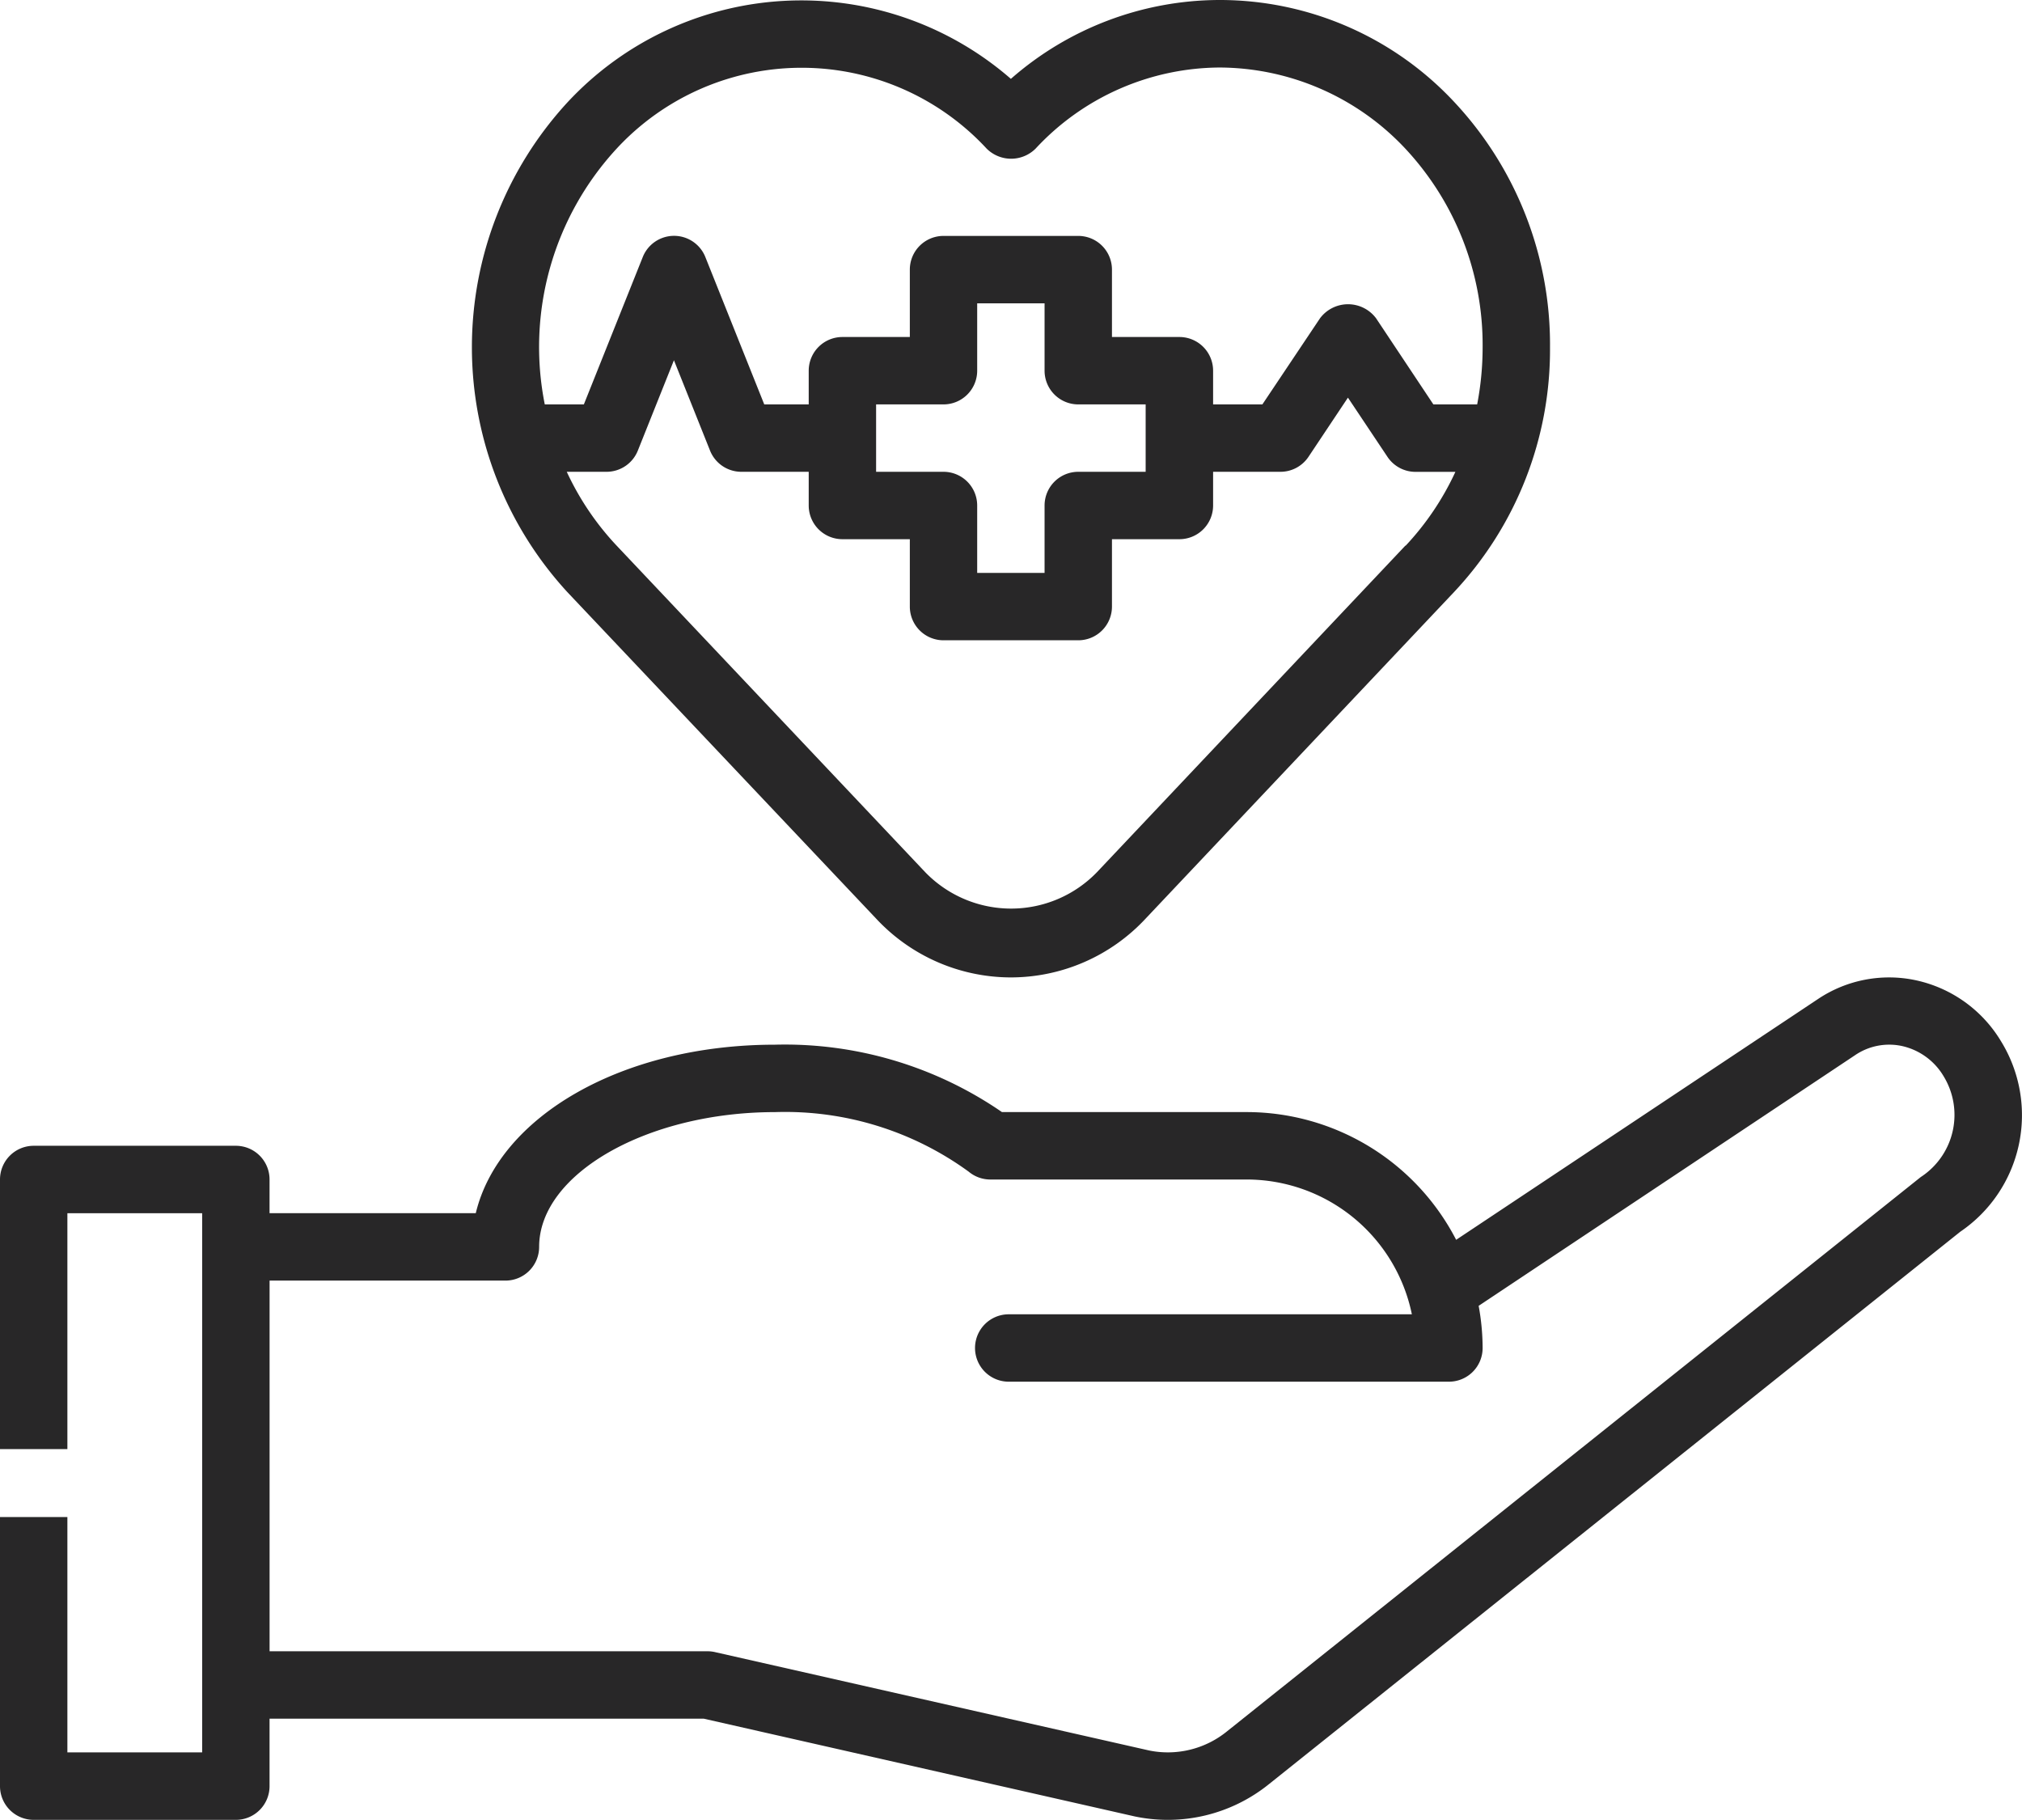 <?xml version="1.0" encoding="UTF-8"?>
<svg xmlns="http://www.w3.org/2000/svg" width="66.672" height="60" viewBox="0 0 66.672 60">
  <path id="healthcare" d="M3.111,65H9.777a1.111,1.111,0,0,0,1.111-1.111V61.665H25.208l14.208,3.222a5.309,5.309,0,0,0,4.431-1.069L66.635,45.611a4.646,4.646,0,0,0,1.342-6.286,4.341,4.341,0,0,0-2.778-2,4.212,4.212,0,0,0-3.263.619L50.014,45.876a7.777,7.777,0,0,0-6.9-4.211H35.038a12.623,12.623,0,0,0-7.483-2.222c-5.038,0-9.1,2.363-9.867,5.555h-6.8V43.887a1.111,1.111,0,0,0-1.111-1.111H3.111A1.111,1.111,0,0,0,2,43.887v8.889H4.222V45H8.666V62.776H4.222v-7.76H2v8.871A1.111,1.111,0,0,0,3.111,65ZM18.666,47.221a1.111,1.111,0,0,0,1.111-1.111c0-2.409,3.562-4.444,7.777-4.444a10.281,10.281,0,0,1,6.389,1.965,1.111,1.111,0,0,0,.71.257H43.11a5.564,5.564,0,0,1,5.444,4.444H35.261a1.111,1.111,0,1,0,0,2.222H49.776a1.111,1.111,0,0,0,1.111-1.111,7.744,7.744,0,0,0-.131-1.39l12.412-8.264a2,2,0,0,1,1.556-.3,2.134,2.134,0,0,1,1.363.994,2.444,2.444,0,0,1-.7,3.288,1.125,1.125,0,0,0-.094.068L42.461,62.08a3.093,3.093,0,0,1-2.57.633L25.578,59.47a1.082,1.082,0,0,0-.246-.028H10.889V47.221ZM42.221,5a10.458,10.458,0,0,0-6.889,2.6,10.524,10.524,0,0,0-14.624.778,11.923,11.923,0,0,0,0,16.144l10.18,10.763a6.08,6.08,0,0,0,4.444,1.94h0a6.075,6.075,0,0,0,4.444-1.94L49.948,24.516a11.666,11.666,0,0,0,3.161-8.064,11.7,11.7,0,0,0-3.152-8.083A10.571,10.571,0,0,0,42.237,5Zm6.119,17.989L38.172,33.754a3.94,3.94,0,0,1-5.666,0L22.333,22.99a9.178,9.178,0,0,1-1.645-2.435H22a1.111,1.111,0,0,0,1.032-.7l1.19-2.978,1.19,2.978a1.111,1.111,0,0,0,1.032.7h2.222v1.111a1.111,1.111,0,0,0,1.111,1.111H32V25A1.111,1.111,0,0,0,33.11,26.11h4.444A1.111,1.111,0,0,0,38.665,25V22.777h2.222A1.111,1.111,0,0,0,42,21.666V20.555h2.222a1.111,1.111,0,0,0,.924-.495l1.3-1.95,1.3,1.947a1.111,1.111,0,0,0,.924.5h1.319a9.161,9.161,0,0,1-1.64,2.434ZM37.554,18.333h2.222v2.222H37.554a1.111,1.111,0,0,0-1.111,1.111v2.222H34.221V21.666a1.111,1.111,0,0,0-1.111-1.111H30.888V18.333H33.11a1.111,1.111,0,0,0,1.111-1.111V15h2.222v2.222A1.111,1.111,0,0,0,37.554,18.333Zm13.333-1.881a9.95,9.95,0,0,1-.18,1.881H49.263l-1.889-2.839a1.154,1.154,0,0,0-1.849,0l-1.9,2.839H42V17.222a1.111,1.111,0,0,0-1.111-1.111H38.665V13.889a1.111,1.111,0,0,0-1.111-1.111H33.11A1.111,1.111,0,0,0,32,13.889v2.222H29.777a1.111,1.111,0,0,0-1.111,1.111v1.111H27.2l-1.942-4.858a1.111,1.111,0,0,0-2.064,0l-1.942,4.858H19.963A9.643,9.643,0,0,1,22.333,9.9a8.312,8.312,0,0,1,12.2,0,1.144,1.144,0,0,0,1.614,0,8.333,8.333,0,0,1,6.081-2.674A8.436,8.436,0,0,1,48.338,9.9,9.483,9.483,0,0,1,50.887,16.452Z" transform="translate(-2 -5)" fill="#282728"></path>
</svg>
